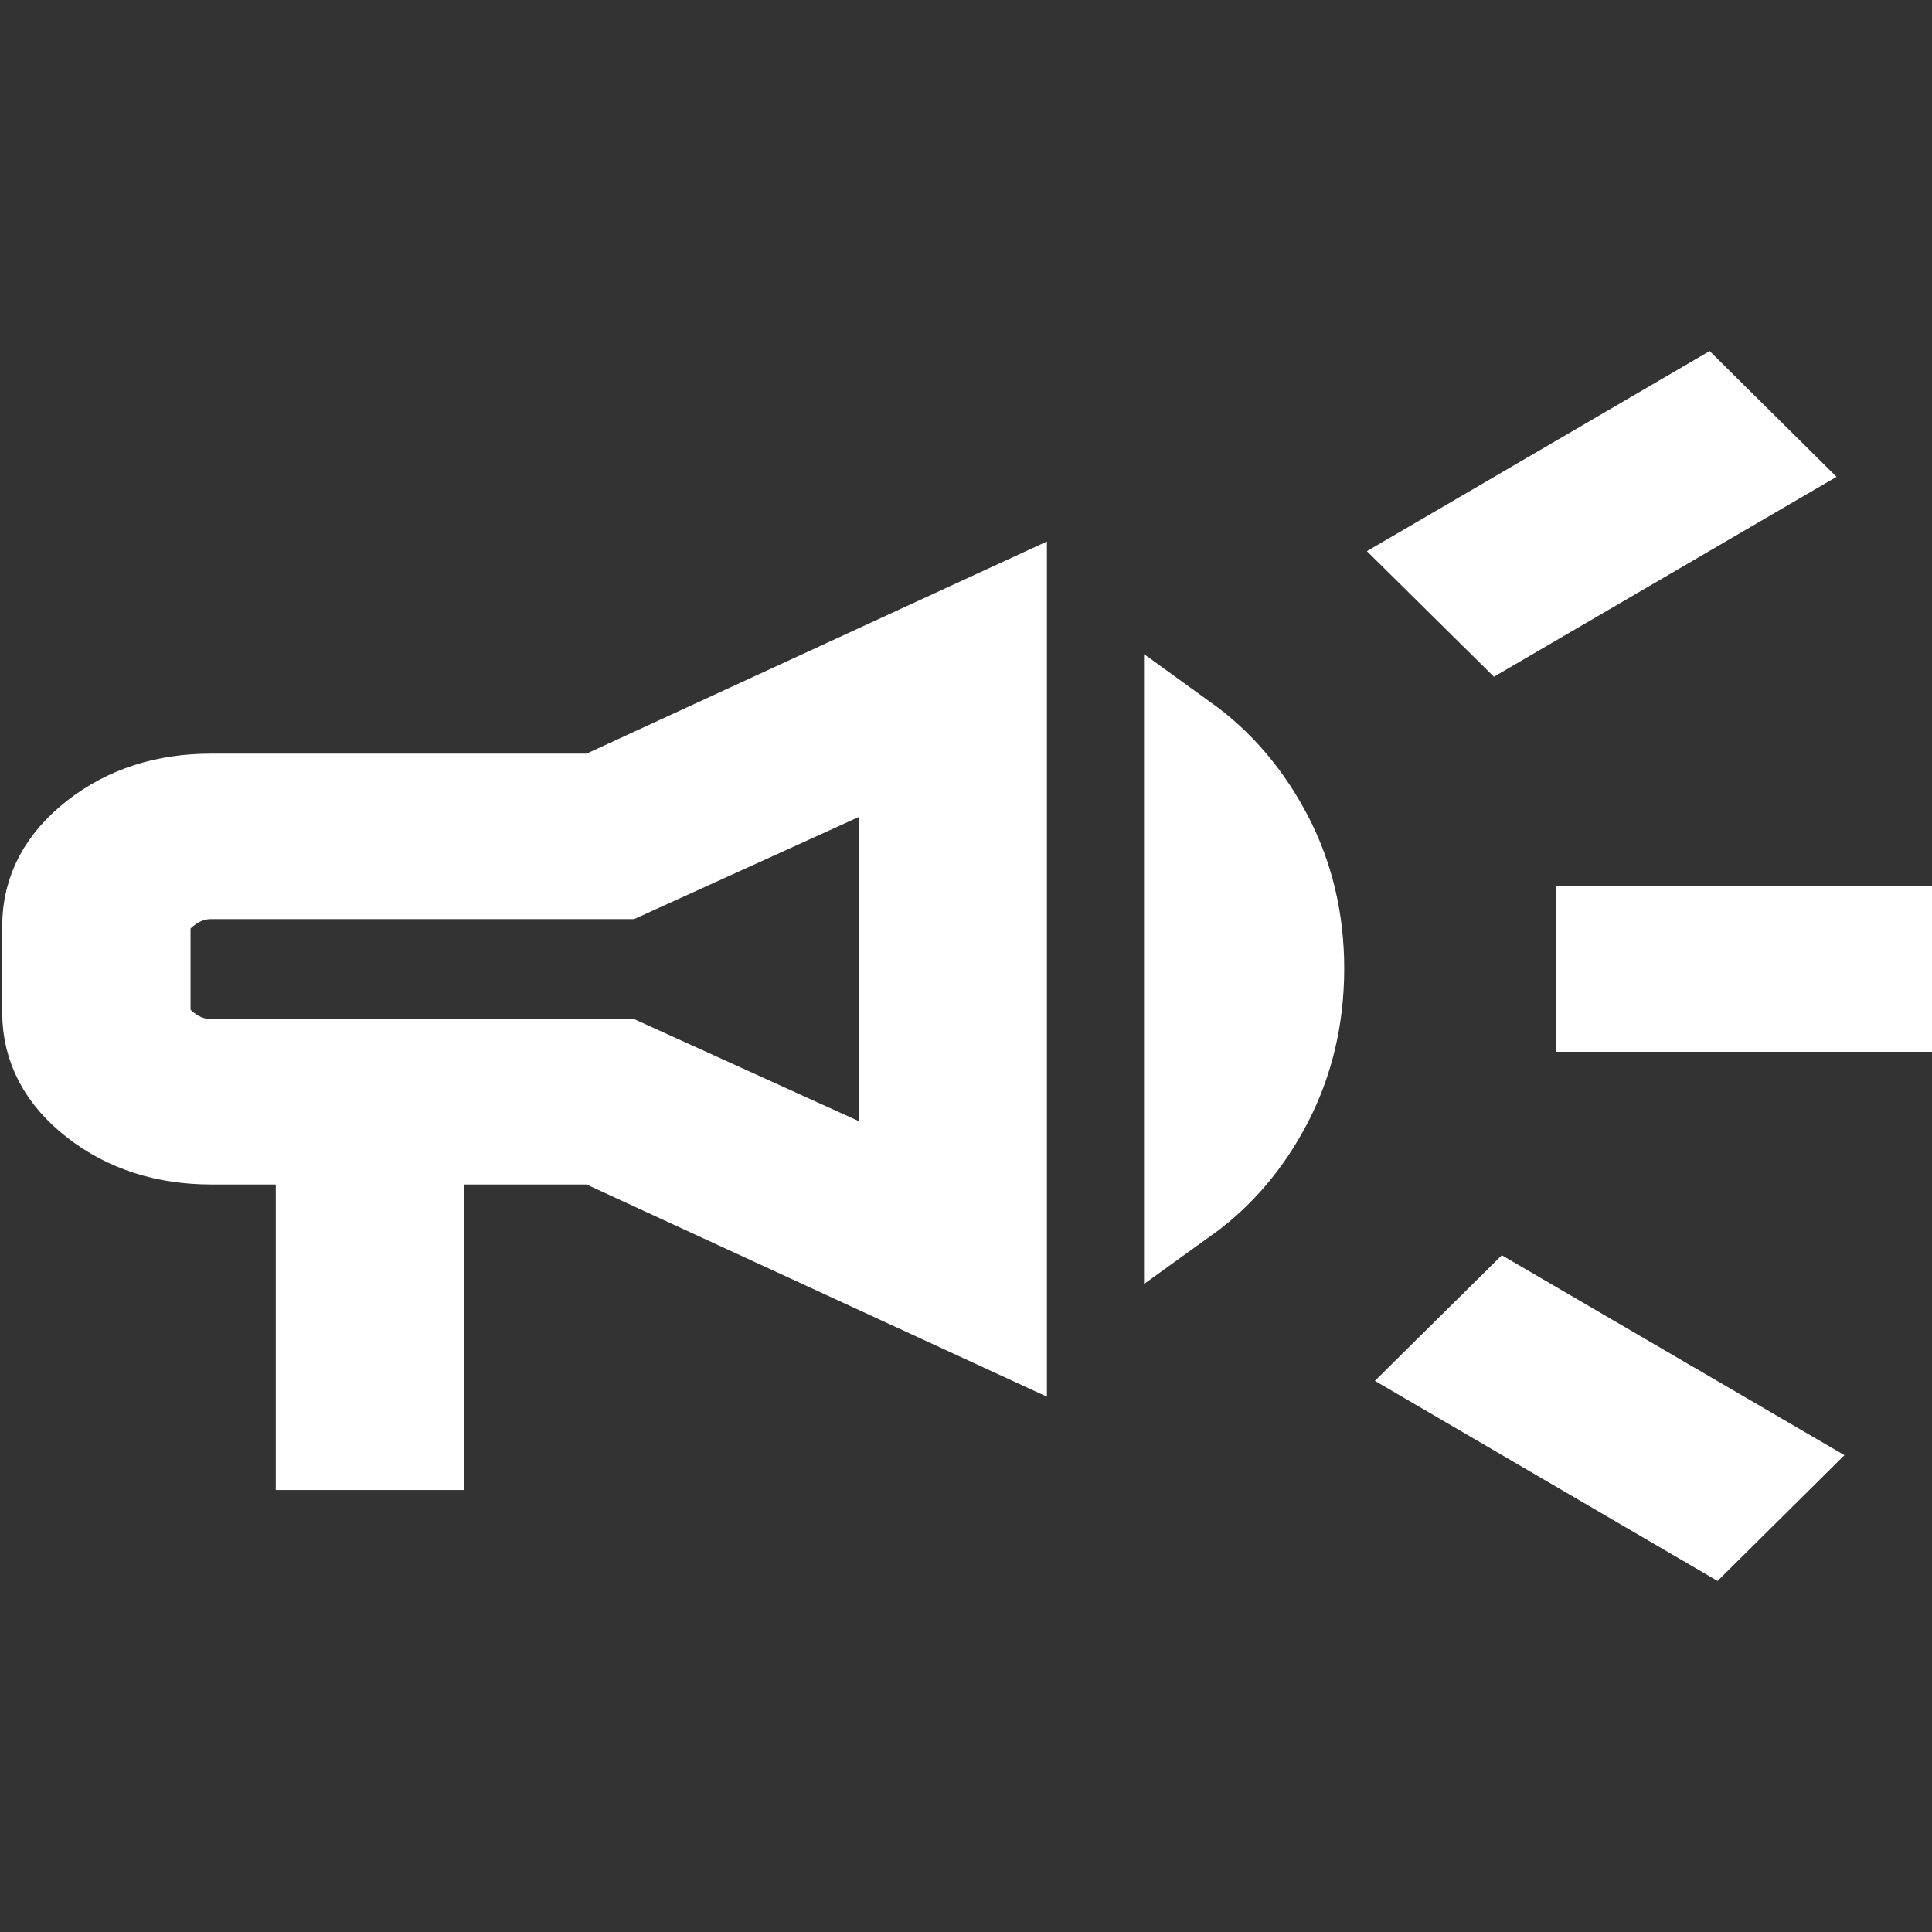 <svg width="34" height="34" viewBox="0 0 34 34" fill="none" xmlns="http://www.w3.org/2000/svg">
<rect x="0" y="0" width="34" height="34" fill="#333333" stroke="none"/>
<g clip-path="url(#clip0_1705_29153)">
<path d="M28.139 17.76V16.348H33.998V17.76H28.139ZM30.107 26.884L25.418 24.146L26.548 23.028L31.237 25.764L30.107 26.884ZM26.409 10.972L25.278 9.854L29.968 7.116L31.098 8.236L26.409 10.972ZM5.603 25.472V20.095H3.721C2.909 20.095 2.217 19.873 1.645 19.429C1.073 18.985 0.788 18.447 0.789 17.815V16.295C0.789 15.663 1.074 15.125 1.645 14.68C2.216 14.234 2.907 14.012 3.719 14.013H10.487L17.674 10.701V23.408L10.487 20.095H7.418V25.472H5.603ZM15.86 20.893V13.215L10.997 15.425H3.719C3.441 15.425 3.185 15.516 2.951 15.697C2.718 15.879 2.602 16.078 2.603 16.295V17.815C2.603 18.032 2.719 18.231 2.951 18.413C3.184 18.594 3.439 18.684 3.719 18.684H10.997L15.86 20.893ZM20.883 21.133V12.977C21.49 13.415 21.979 13.99 22.351 14.702C22.722 15.415 22.907 16.199 22.906 17.054C22.904 17.91 22.719 18.694 22.351 19.406C21.982 20.119 21.492 20.695 20.883 21.133Z" fill="white" stroke="white" stroke-width="1.5"/>
</g>
<defs>
<clipPath id="clip0_1705_29153">
<rect width="34" height="34" fill="white"/>
</clipPath>
</defs>
</svg>
